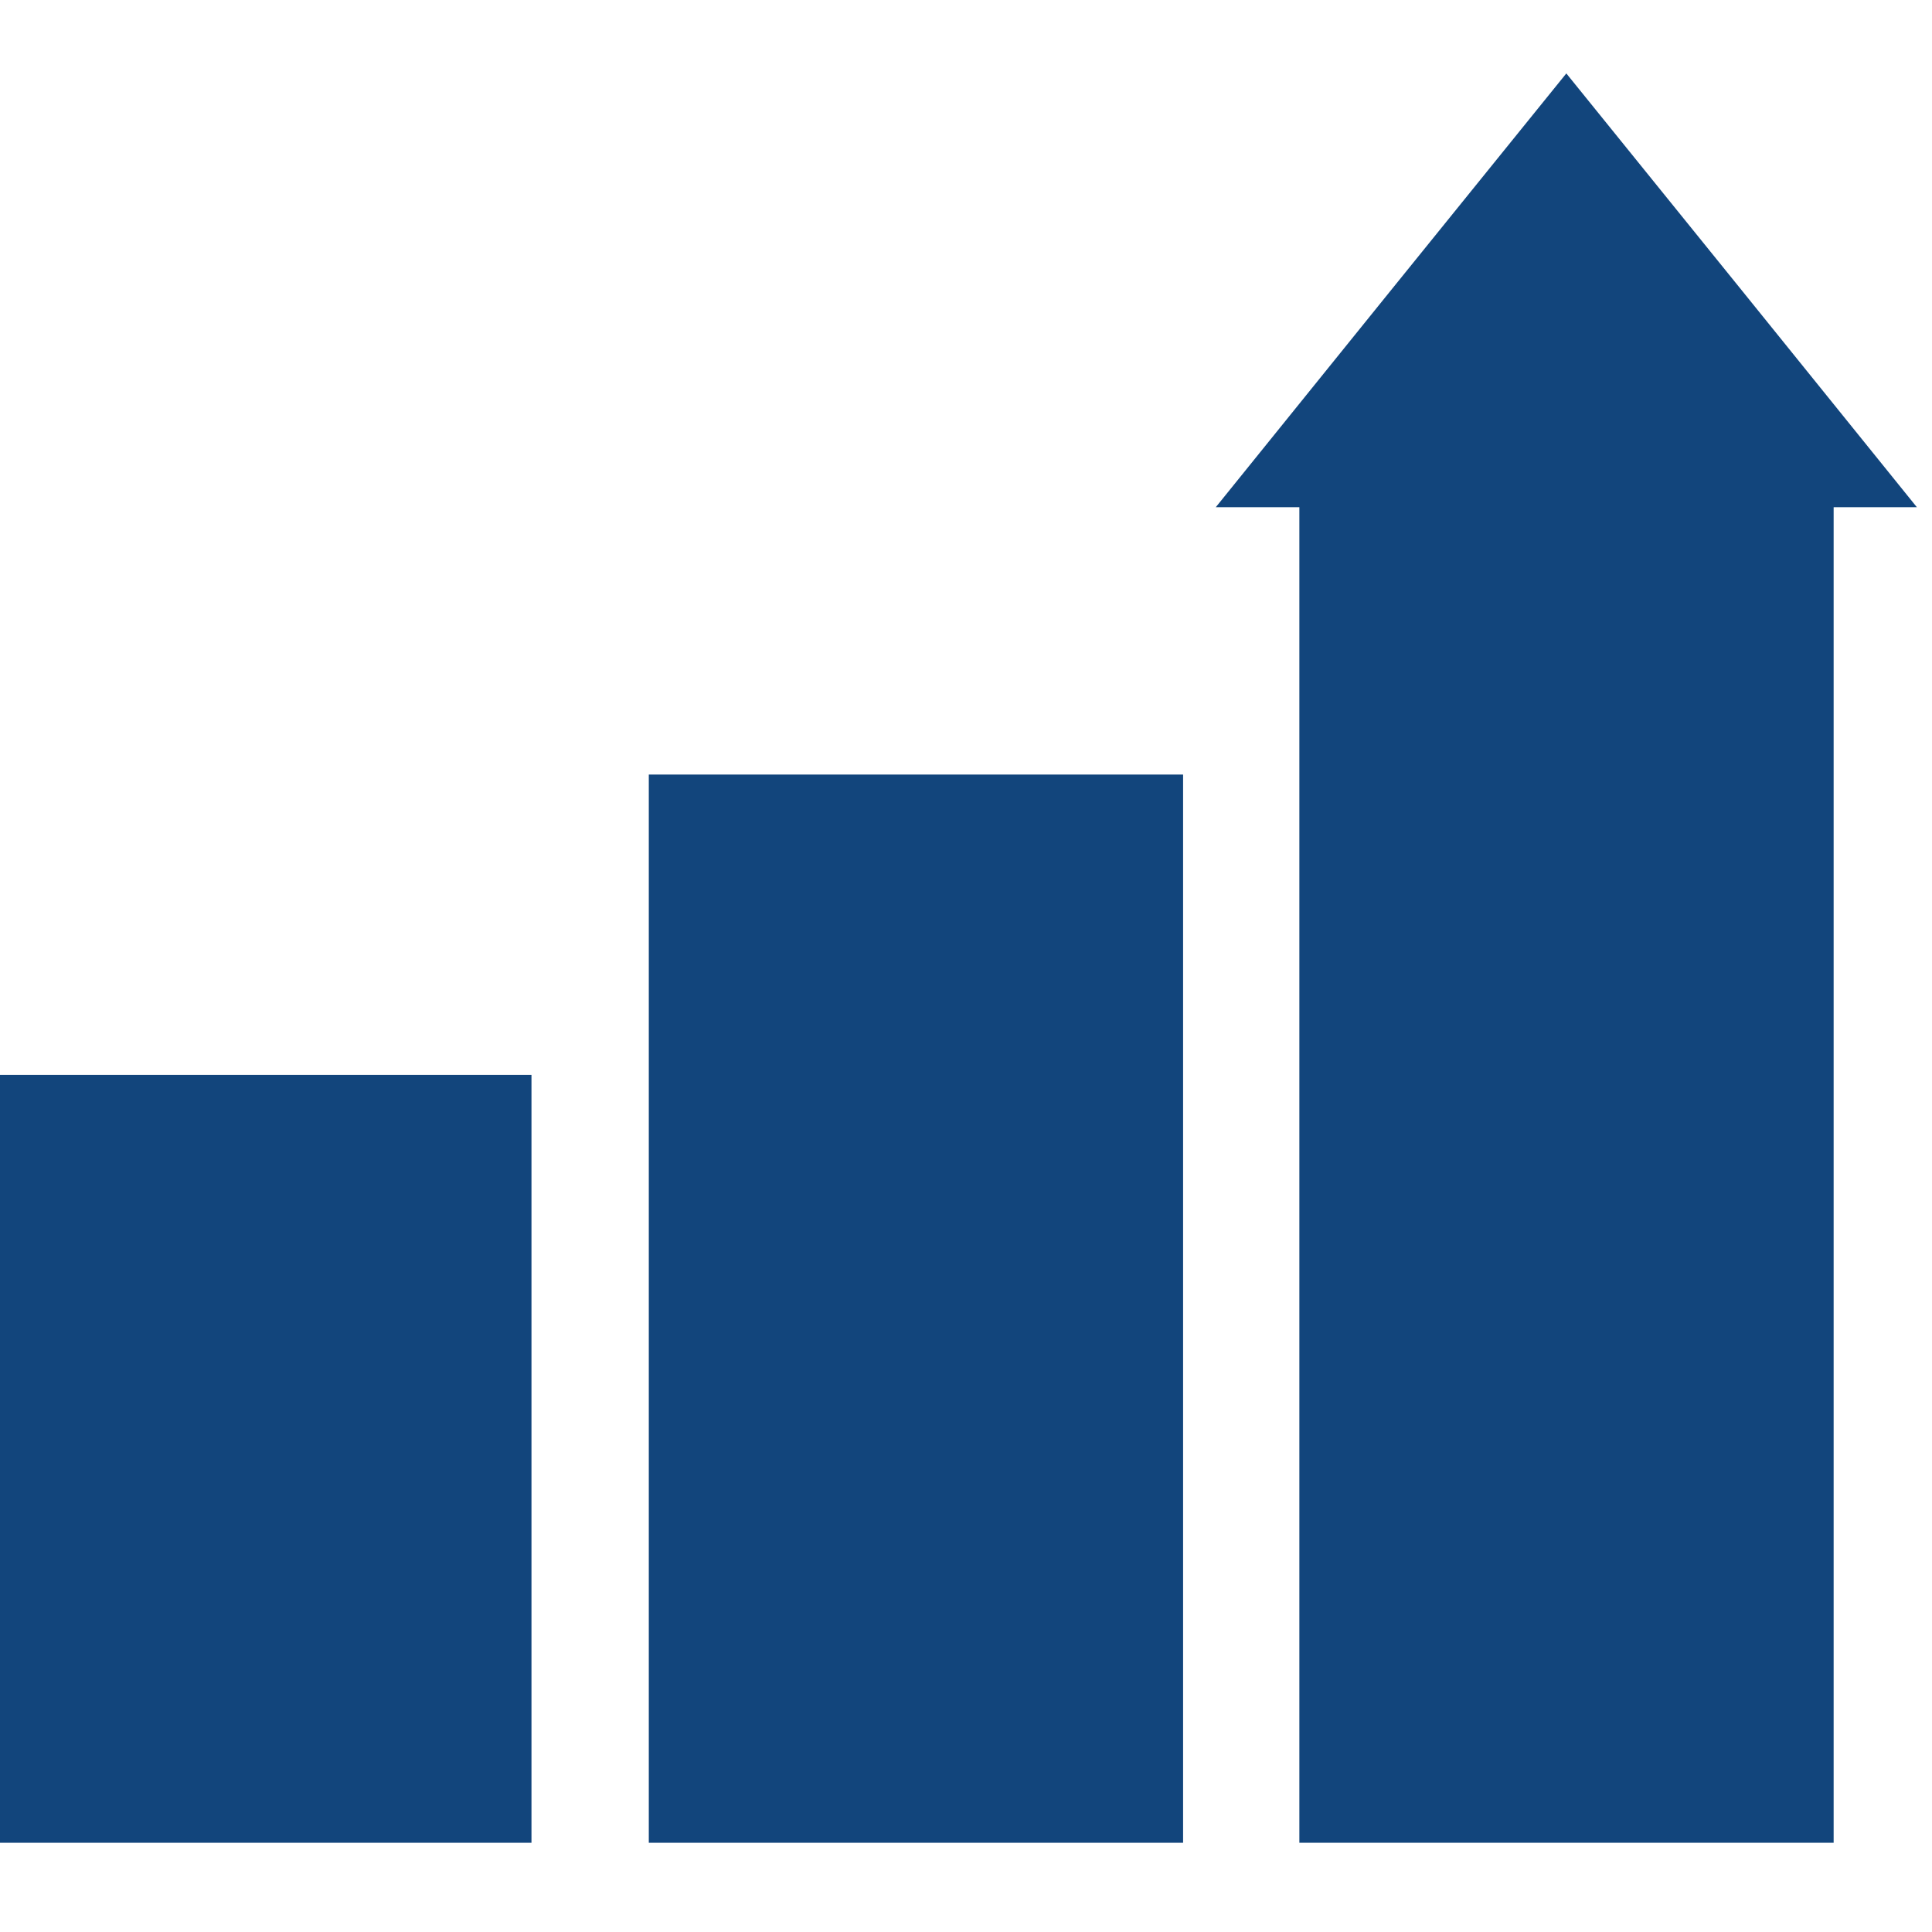 <svg id="Layer_1" data-name="Layer 1" xmlns="http://www.w3.org/2000/svg" viewBox="0 0 55 55"><defs><style>.cls-1{fill:#12457c;}</style></defs><rect class="cls-1" x="-0.08" y="30.6" width="15.21" height="21.86"/><rect class="cls-1" x="18.47" y="22.05" width="15.21" height="30.41"/><polygon class="cls-1" points="49.58 8.26 44.59 2.09 39.6 8.26 34.61 14.44 36.99 14.44 36.99 52.46 52.2 52.46 52.2 14.44 54.57 14.44 49.58 8.26"/></svg>